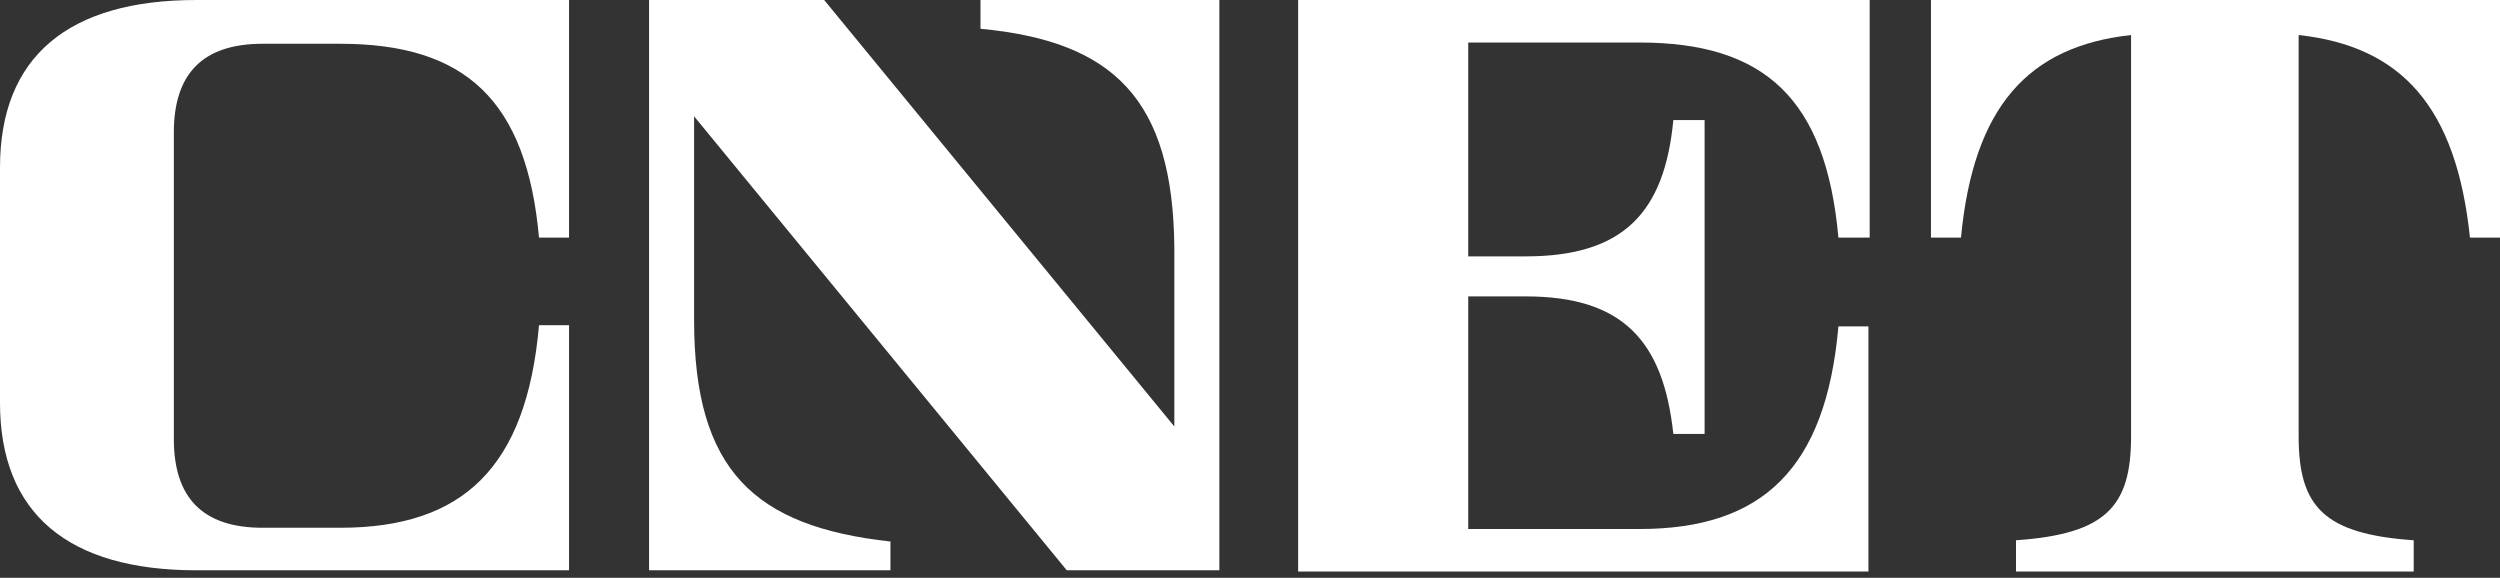 <svg width="225" height="52" viewBox="0 0 225 52" fill="none" xmlns="http://www.w3.org/2000/svg">
<rect x="0" y="0" width="225" height="52" fill="#333333" stroke="none"/>
<path d="M0 15.082C0 5.065 6.191 0 17.671 0H51.213V21.386H48.512C47.386 9.005 41.871 3.939 30.615 3.939H23.637C18.234 3.939 15.645 6.641 15.645 11.931V39.507C15.645 44.797 18.234 47.499 23.637 47.499H30.615C41.646 47.499 47.386 42.096 48.512 29.265H51.213V51.326H17.671C6.191 51.326 0 46.261 0 36.243V15.082Z" fill="white"/>
<path d="M109.742 0V51.326H96.01L62.468 10.468V28.814C62.468 42.321 67.871 47.386 80.14 48.737V51.326H58.416V0H74.174L105.69 38.382V22.286C105.578 8.892 100.175 3.714 88.244 2.589V0H109.742Z" fill="white"/>
<path d="M116.946 0H168.271V21.386H165.457C164.332 8.892 158.817 3.827 147.561 3.827H132.141V23.074H137.318C146.098 23.074 149.812 19.135 150.6 10.805H153.414V39.057H150.6C149.699 30.615 145.985 26.676 137.318 26.676H132.141V47.611H147.561C158.591 47.611 164.332 42.209 165.457 29.377H168.159V51.438H116.833V0H116.946Z" fill="white"/>
<path d="M225 0V21.386H222.298C221.06 9.567 216.108 4.165 206.878 3.152V39.282C206.878 45.585 209.129 48.062 217.233 48.624V51.438H181.44V48.624C189.545 48.062 191.796 45.585 191.796 39.282V3.152C182.566 4.165 177.614 9.567 176.488 21.386H173.787V0H225Z" fill="white"/>
</svg>

